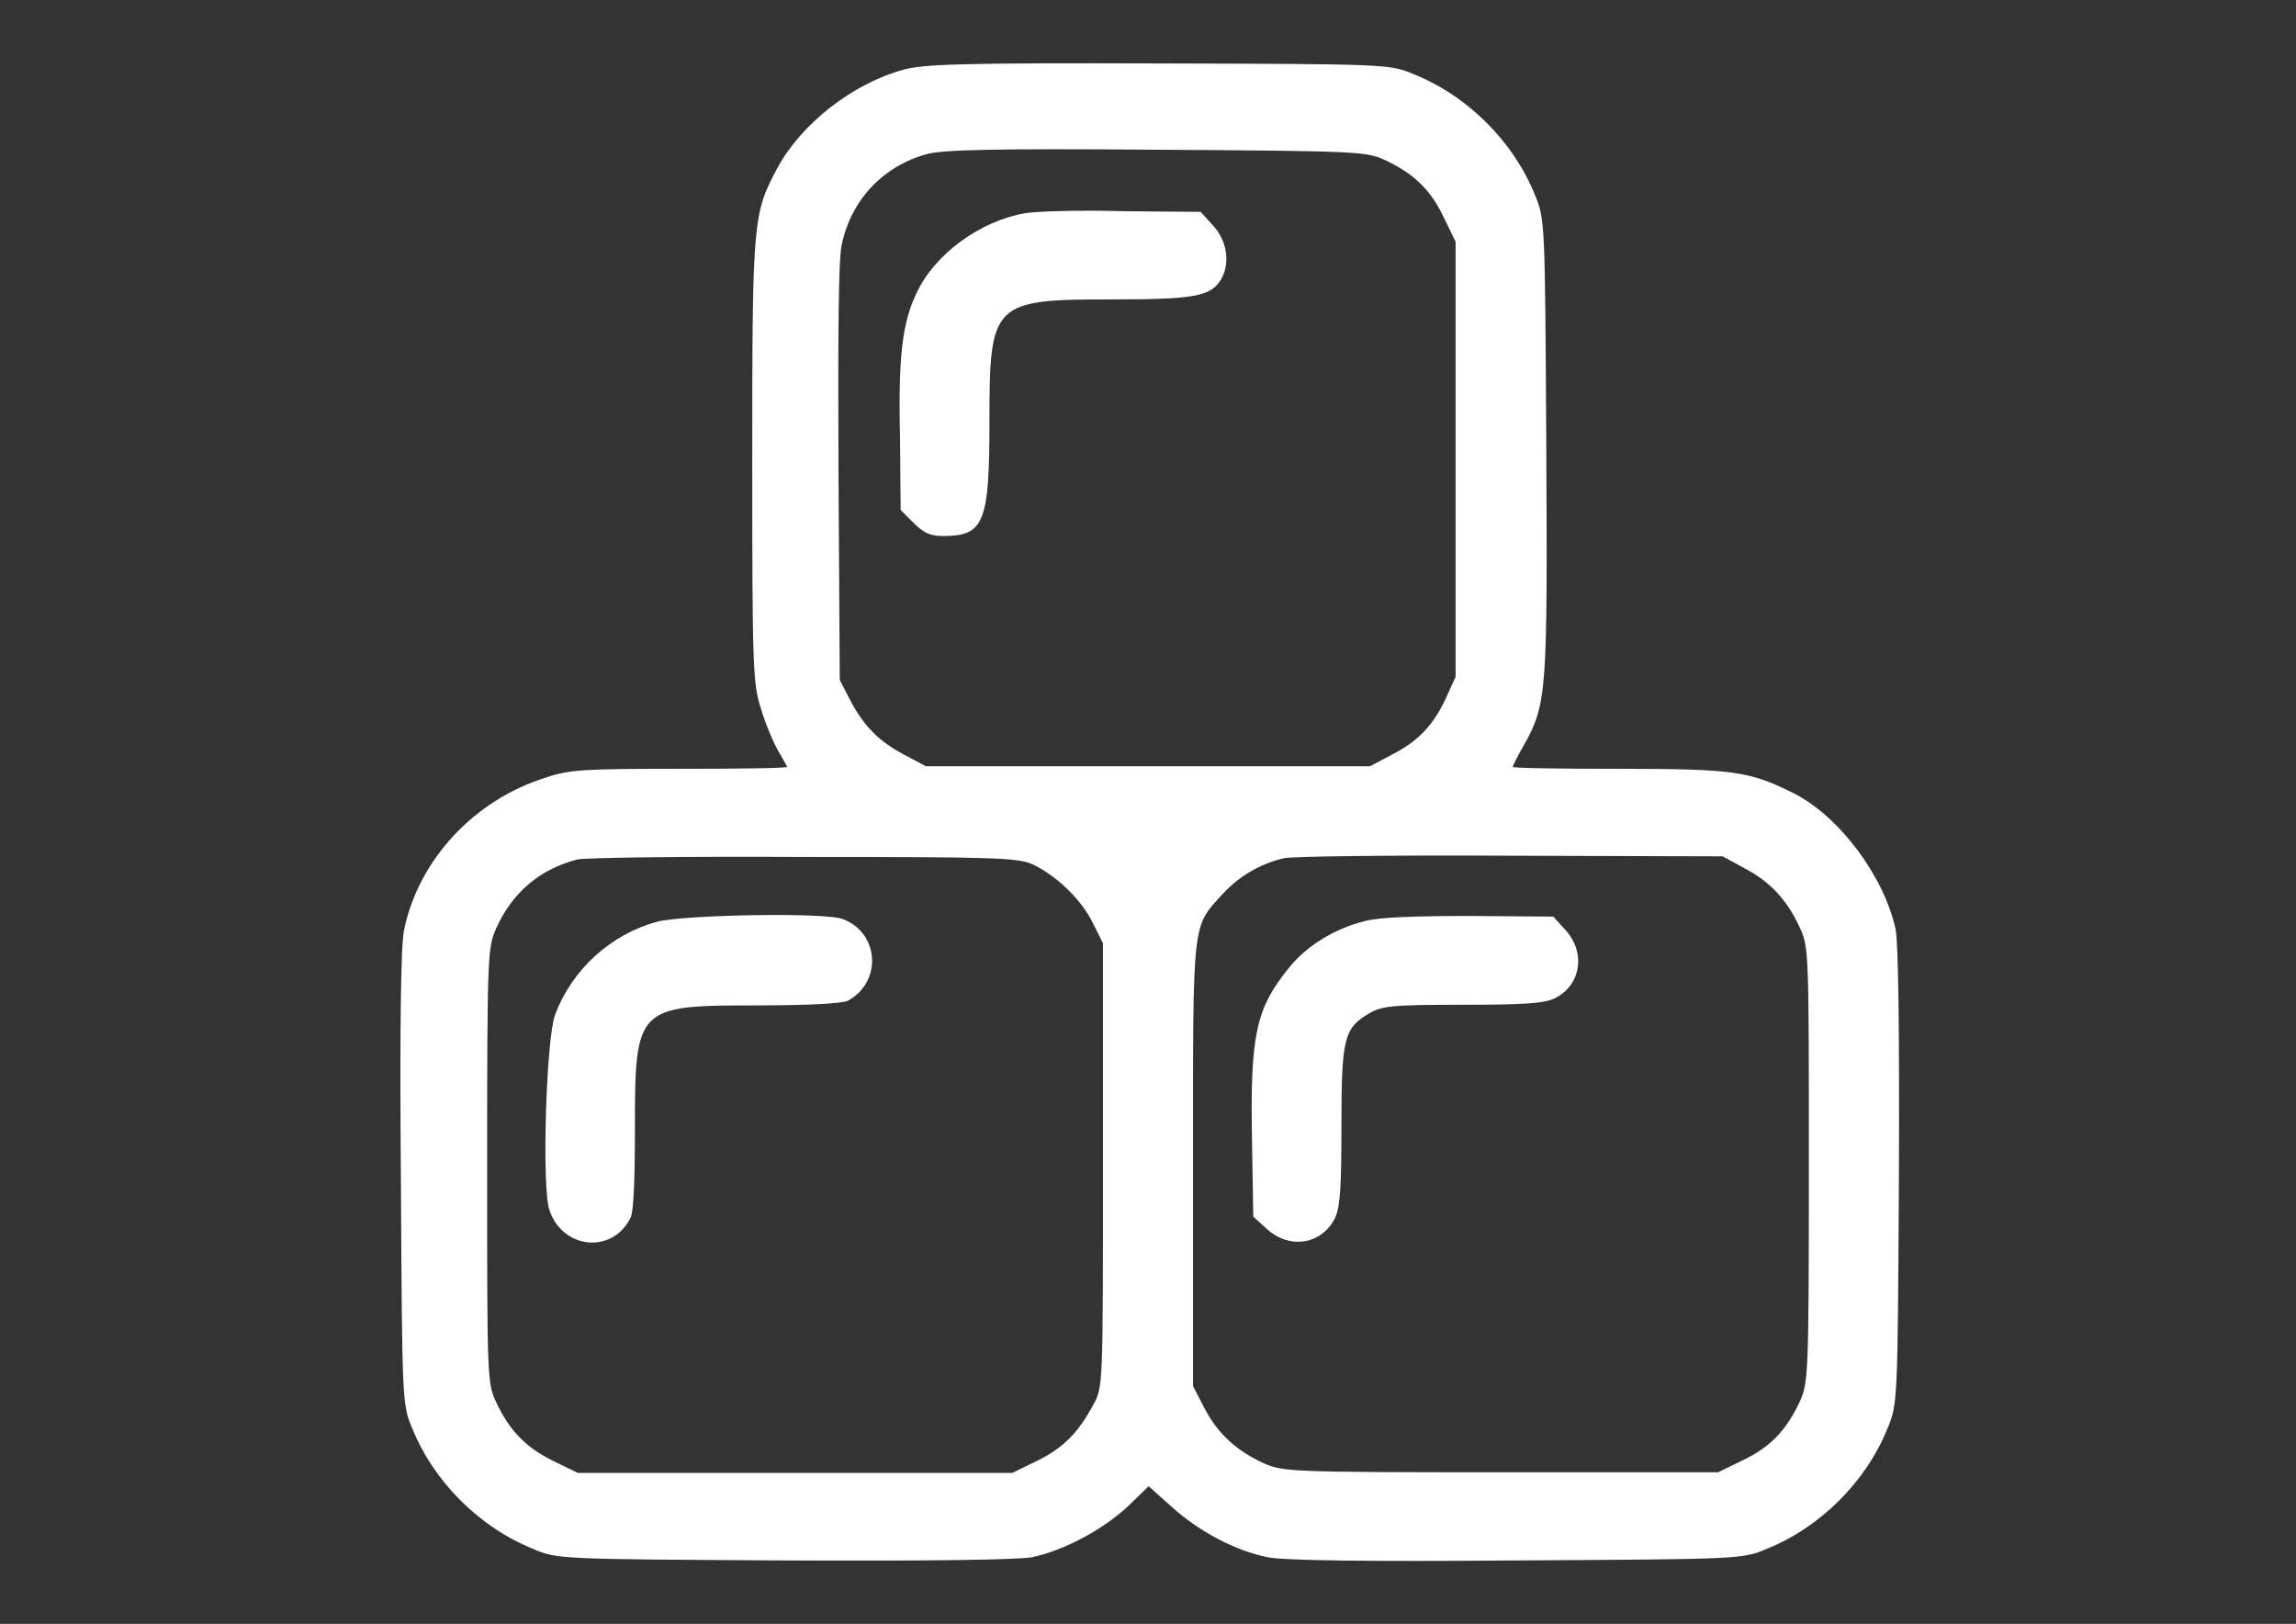 <svg xmlns="http://www.w3.org/2000/svg" xmlns:xlink="http://www.w3.org/1999/xlink" id="Layer_1" x="0px" y="0px" width="1190.55px" height="841.891px" viewBox="0 0 1190.55 841.891" xml:space="preserve"><rect x="0" y="0" width="1190.55" height="841.891" fill="#333333" stroke="none"/><g>	<g>		<g>			<path fill="#FFFFFF" d="M468.334,36.175c-26.31,7.235-52.947,27.954-65.444,51.303c-12.497,23.35-12.825,27.296-12.825,151.935    c0,107.539,0.329,115.102,4.604,128.256c2.302,7.893,6.577,17.759,8.879,21.705c2.302,3.946,4.604,7.893,4.604,8.222    c0,0.658-24.994,0.986-55.578,0.986c-49,0-57.222,0.329-69.719,4.604c-36.833,11.51-65.772,42.423-73.336,78.927    c-1.644,7.894-2.302,49.659-1.644,128.915c0.658,116.417,0.658,117.075,5.919,129.572c11.181,27.624,34.859,51.303,62.813,62.483    c12.168,5.262,13.812,5.262,129.572,5.92c79.256,0.329,120.692-0.329,128.914-1.645c16.772-3.617,36.504-14.141,49.658-26.309    l10.853-10.523l12.167,10.852c13.813,12.497,32.887,22.692,49.658,25.98c7.893,1.645,49.66,2.302,128.916,1.645    c115.76-0.658,117.074-0.658,129.572-5.92c27.953-11.181,51.631-34.859,62.813-62.483c5.262-12.826,5.262-13.483,5.92-129.572    c0.328-79.256-0.33-120.693-1.645-128.915c-5.92-27.624-28.941-58.537-52.619-70.705c-23.02-11.511-30.912-12.826-90.766-12.826    c-30.256,0-55.25-0.328-55.25-0.986c0-0.329,2.303-5.262,5.592-10.853c12.168-21.705,12.496-26.967,11.838-155.223    c-0.656-117.076-0.656-117.733-5.918-130.559c-11.182-27.625-34.861-51.303-62.814-62.484    c-12.496-5.262-13.482-5.262-131.873-5.591C500.563,32.558,478.199,33.215,468.334,36.175z M717.941,82.874    c14.799,6.906,23.678,15.128,30.584,29.598l6.248,12.826v112.8v112.8l-4.932,10.853c-6.578,14.141-14.143,22.362-28.283,29.598    l-11.182,5.919H595.275H480.173l-11.182-5.919c-13.154-6.906-21.047-14.799-28.282-28.611l-5.262-10.195l-0.657-107.209    c-0.329-73.336,0-110.827,1.644-118.391c4.934-23.35,21.377-40.779,44.068-47.027c7.893-2.302,36.175-2.96,118.72-2.302    C704.457,78.27,708.404,78.598,717.941,82.874z M535.751,448.24c12.168,5.92,24.993,18.088,30.913,30.256l5.262,10.523v115.103    c0,114.444,0,115.103-4.934,123.981c-7.893,14.799-15.785,22.691-29.269,29.269l-12.825,6.249h-112.8H299.627l-12.826-6.249    c-14.141-6.906-22.692-15.785-29.598-30.584c-4.604-9.866-4.604-13.154-4.604-122.666s0.329-112.801,4.604-122.666    c8.551-19.074,23.021-30.913,42.095-35.847c3.946-0.986,56.564-1.644,117.075-1.315    C517.006,444.294,527.857,444.623,535.751,448.24z M904.736,450.214c13.154,6.906,22.033,16.443,28.611,30.913    c4.604,9.866,4.604,13.154,4.604,122.666s-0.33,112.8-4.604,122.666c-6.906,14.799-15.129,23.678-29.598,30.584l-12.826,6.249    H778.123c-109.512,0-112.799-0.329-122.666-4.604c-14.469-6.577-24.006-15.456-30.912-28.611l-5.92-11.51V603.464    c0-127.928-0.658-122.337,15.457-140.096c8.221-8.879,19.074-15.456,31.57-18.416c3.945-0.986,56.564-1.645,117.074-1.315    l110.498,0.329L904.736,450.214z"></path>			<path fill="#FFFFFF" d="M531.805,110.498c-23.35,3.946-47.028,21.047-56.564,41.437c-7.235,15.128-9.537,32.558-8.551,73.995    l0.329,38.477l6.577,6.577c5.262,5.262,8.55,6.906,15.456,6.906c21.048,0,24.007-6.577,24.007-58.538    c0-62.813,1.316-64.128,64.129-64.128c43.082,0,50.974-1.645,56.236-10.853c4.604-8.551,2.631-19.732-4.275-27.296l-6.578-7.235    l-39.792-0.329C560.744,108.854,537.724,109.512,531.805,110.498z"></path>			<path fill="#FFFFFF" d="M340.735,477.839c-24.007,6.577-44.068,24.664-52.947,48.343c-4.604,12.825-6.906,88.793-2.959,100.961    c6.577,20.39,32.557,23.35,42.094,4.275c1.645-2.96,2.302-19.732,2.302-45.384c0-64.128,0.658-64.786,63.142-64.786    c26.638,0,43.739-0.986,47.027-2.302c18.088-9.537,16.772-35.188-2.302-42.423C428.541,472.905,355.205,474.221,340.735,477.839z    "></path>			<path fill="#FFFFFF" d="M707.746,477.51c-15.785,3.946-30.256,12.825-39.463,24.336c-17.102,21.047-20.061,34.859-19.074,89.122    l0.658,39.792l7.234,6.577c11.84,10.523,28.283,7.893,35.188-5.919c2.633-5.92,3.289-15.786,3.289-48.015    c0-44.726,1.316-50.315,14.143-57.88c6.576-3.946,11.51-4.604,48.014-4.604c32.229,0,42.752-0.658,48.342-3.289    c13.484-6.577,16.443-23.35,5.92-35.188l-6.576-7.235l-43.41-0.328C733.398,474.879,715.31,475.536,707.746,477.51z"></path>		</g>	</g></g></svg>